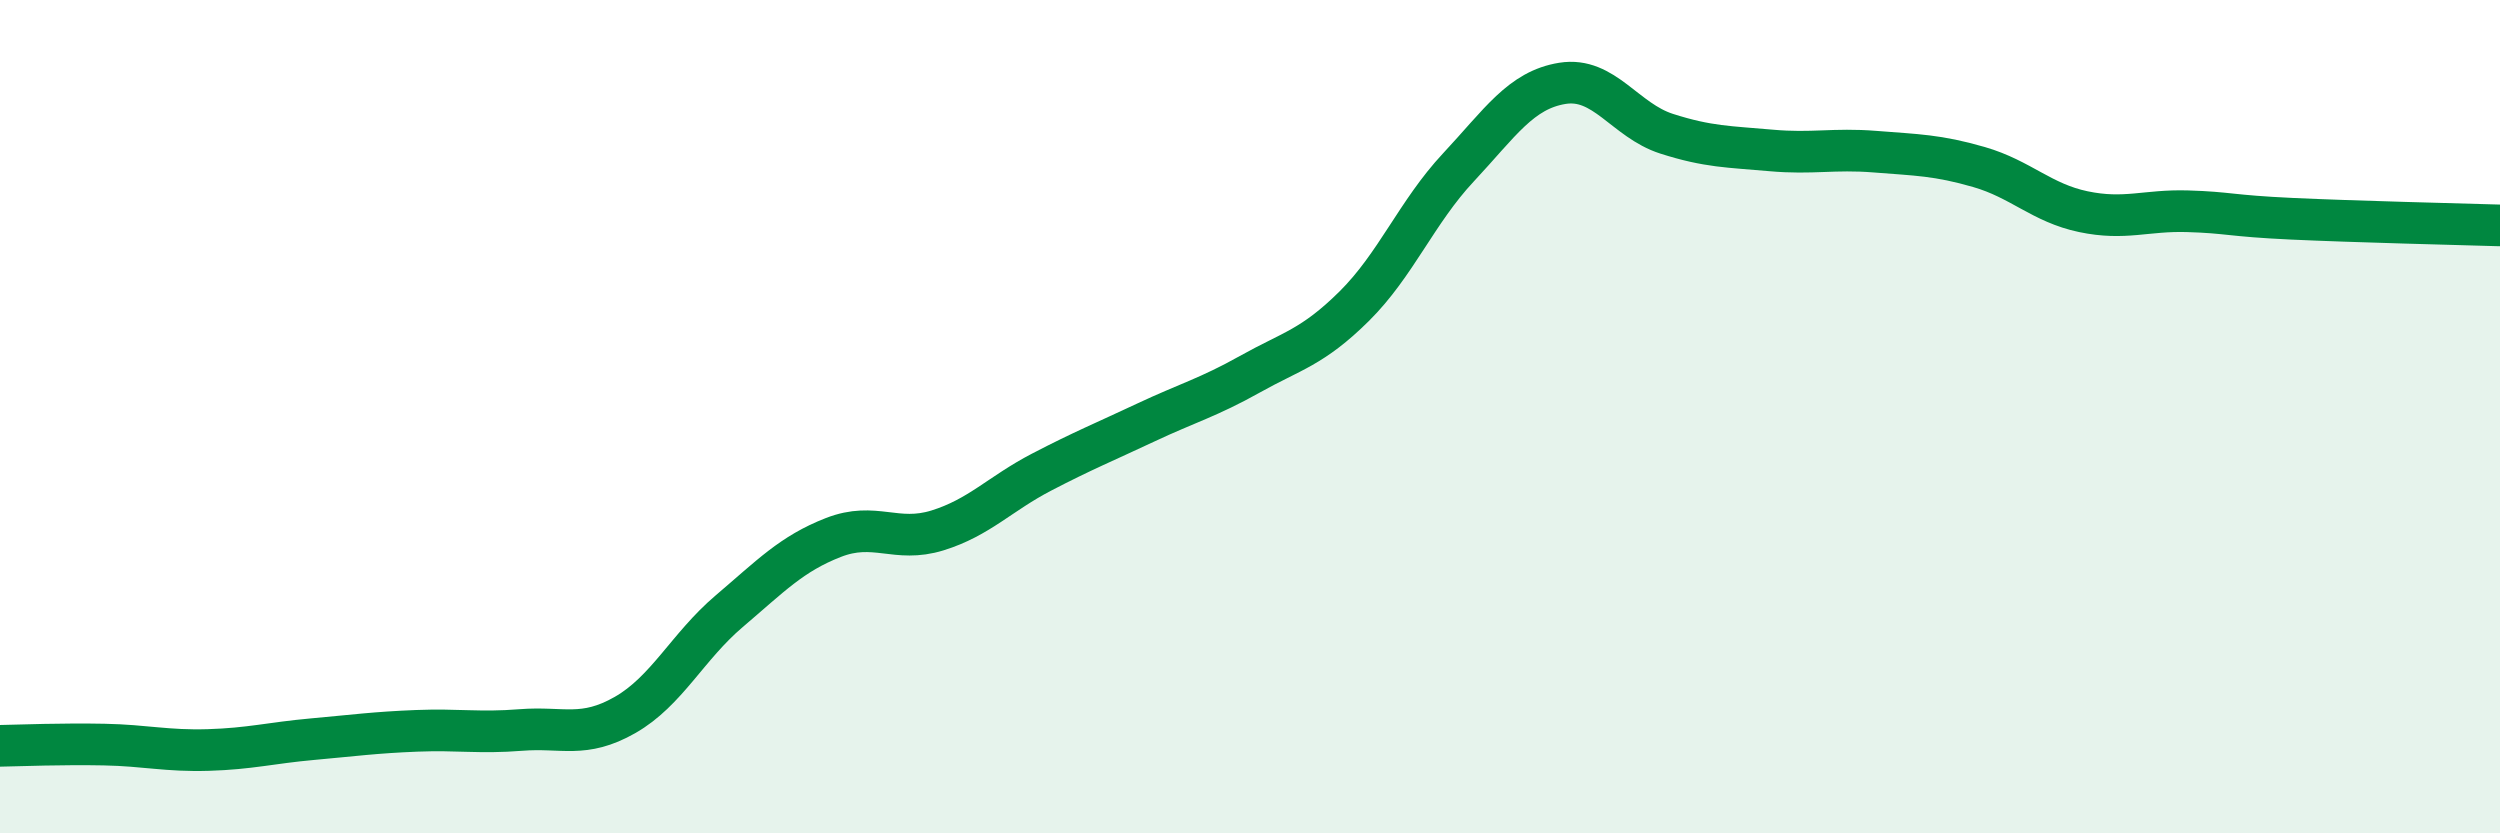 
    <svg width="60" height="20" viewBox="0 0 60 20" xmlns="http://www.w3.org/2000/svg">
      <path
        d="M 0,17.9 C 0.5,17.89 1.5,17.85 2.5,17.87 C 3.5,17.89 4,18.03 5,18 C 6,17.97 6.5,17.83 7.5,17.74 C 8.5,17.65 9,17.58 10,17.54 C 11,17.5 11.5,17.6 12.5,17.52 C 13.5,17.44 14,17.73 15,17.16 C 16,16.59 16.5,15.52 17.5,14.67 C 18.5,13.82 19,13.29 20,12.9 C 21,12.51 21.5,13.04 22.5,12.73 C 23.5,12.42 24,11.85 25,11.33 C 26,10.81 26.5,10.61 27.5,10.14 C 28.5,9.67 29,9.54 30,8.98 C 31,8.42 31.5,8.34 32.5,7.35 C 33.5,6.36 34,5.09 35,4.02 C 36,2.95 36.5,2.16 37.5,2 C 38.5,1.84 39,2.89 40,3.21 C 41,3.53 41.5,3.52 42.5,3.61 C 43.5,3.7 44,3.56 45,3.64 C 46,3.72 46.5,3.72 47.5,4.01 C 48.5,4.3 49,4.87 50,5.08 C 51,5.29 51.5,5.04 52.5,5.07 C 53.5,5.1 53.5,5.18 55,5.25 C 56.5,5.32 59,5.38 60,5.41L60 20L0 20Z"
        fill="#008740"
        opacity="0.1"
        stroke-linecap="round"
        stroke-linejoin="round"
      />
      <path
        d="M 0,17.9 C 0.5,17.89 1.5,17.85 2.5,17.87 C 3.5,17.89 4,18.03 5,18 C 6,17.97 6.5,17.83 7.5,17.74 C 8.5,17.65 9,17.58 10,17.54 C 11,17.5 11.5,17.6 12.5,17.52 C 13.5,17.44 14,17.73 15,17.16 C 16,16.59 16.5,15.52 17.5,14.67 C 18.5,13.82 19,13.29 20,12.9 C 21,12.51 21.5,13.04 22.5,12.73 C 23.5,12.42 24,11.85 25,11.33 C 26,10.81 26.5,10.61 27.5,10.14 C 28.5,9.67 29,9.54 30,8.98 C 31,8.42 31.5,8.34 32.5,7.35 C 33.5,6.36 34,5.09 35,4.02 C 36,2.95 36.5,2.16 37.5,2 C 38.5,1.84 39,2.89 40,3.21 C 41,3.53 41.5,3.52 42.5,3.61 C 43.5,3.7 44,3.56 45,3.64 C 46,3.72 46.5,3.72 47.5,4.01 C 48.5,4.3 49,4.87 50,5.08 C 51,5.29 51.5,5.04 52.5,5.07 C 53.5,5.1 53.5,5.18 55,5.25 C 56.5,5.32 59,5.38 60,5.41"
        stroke="#008740"
        stroke-width="1"
        fill="none"
        stroke-linecap="round"
        stroke-linejoin="round"
      />
    </svg>
  